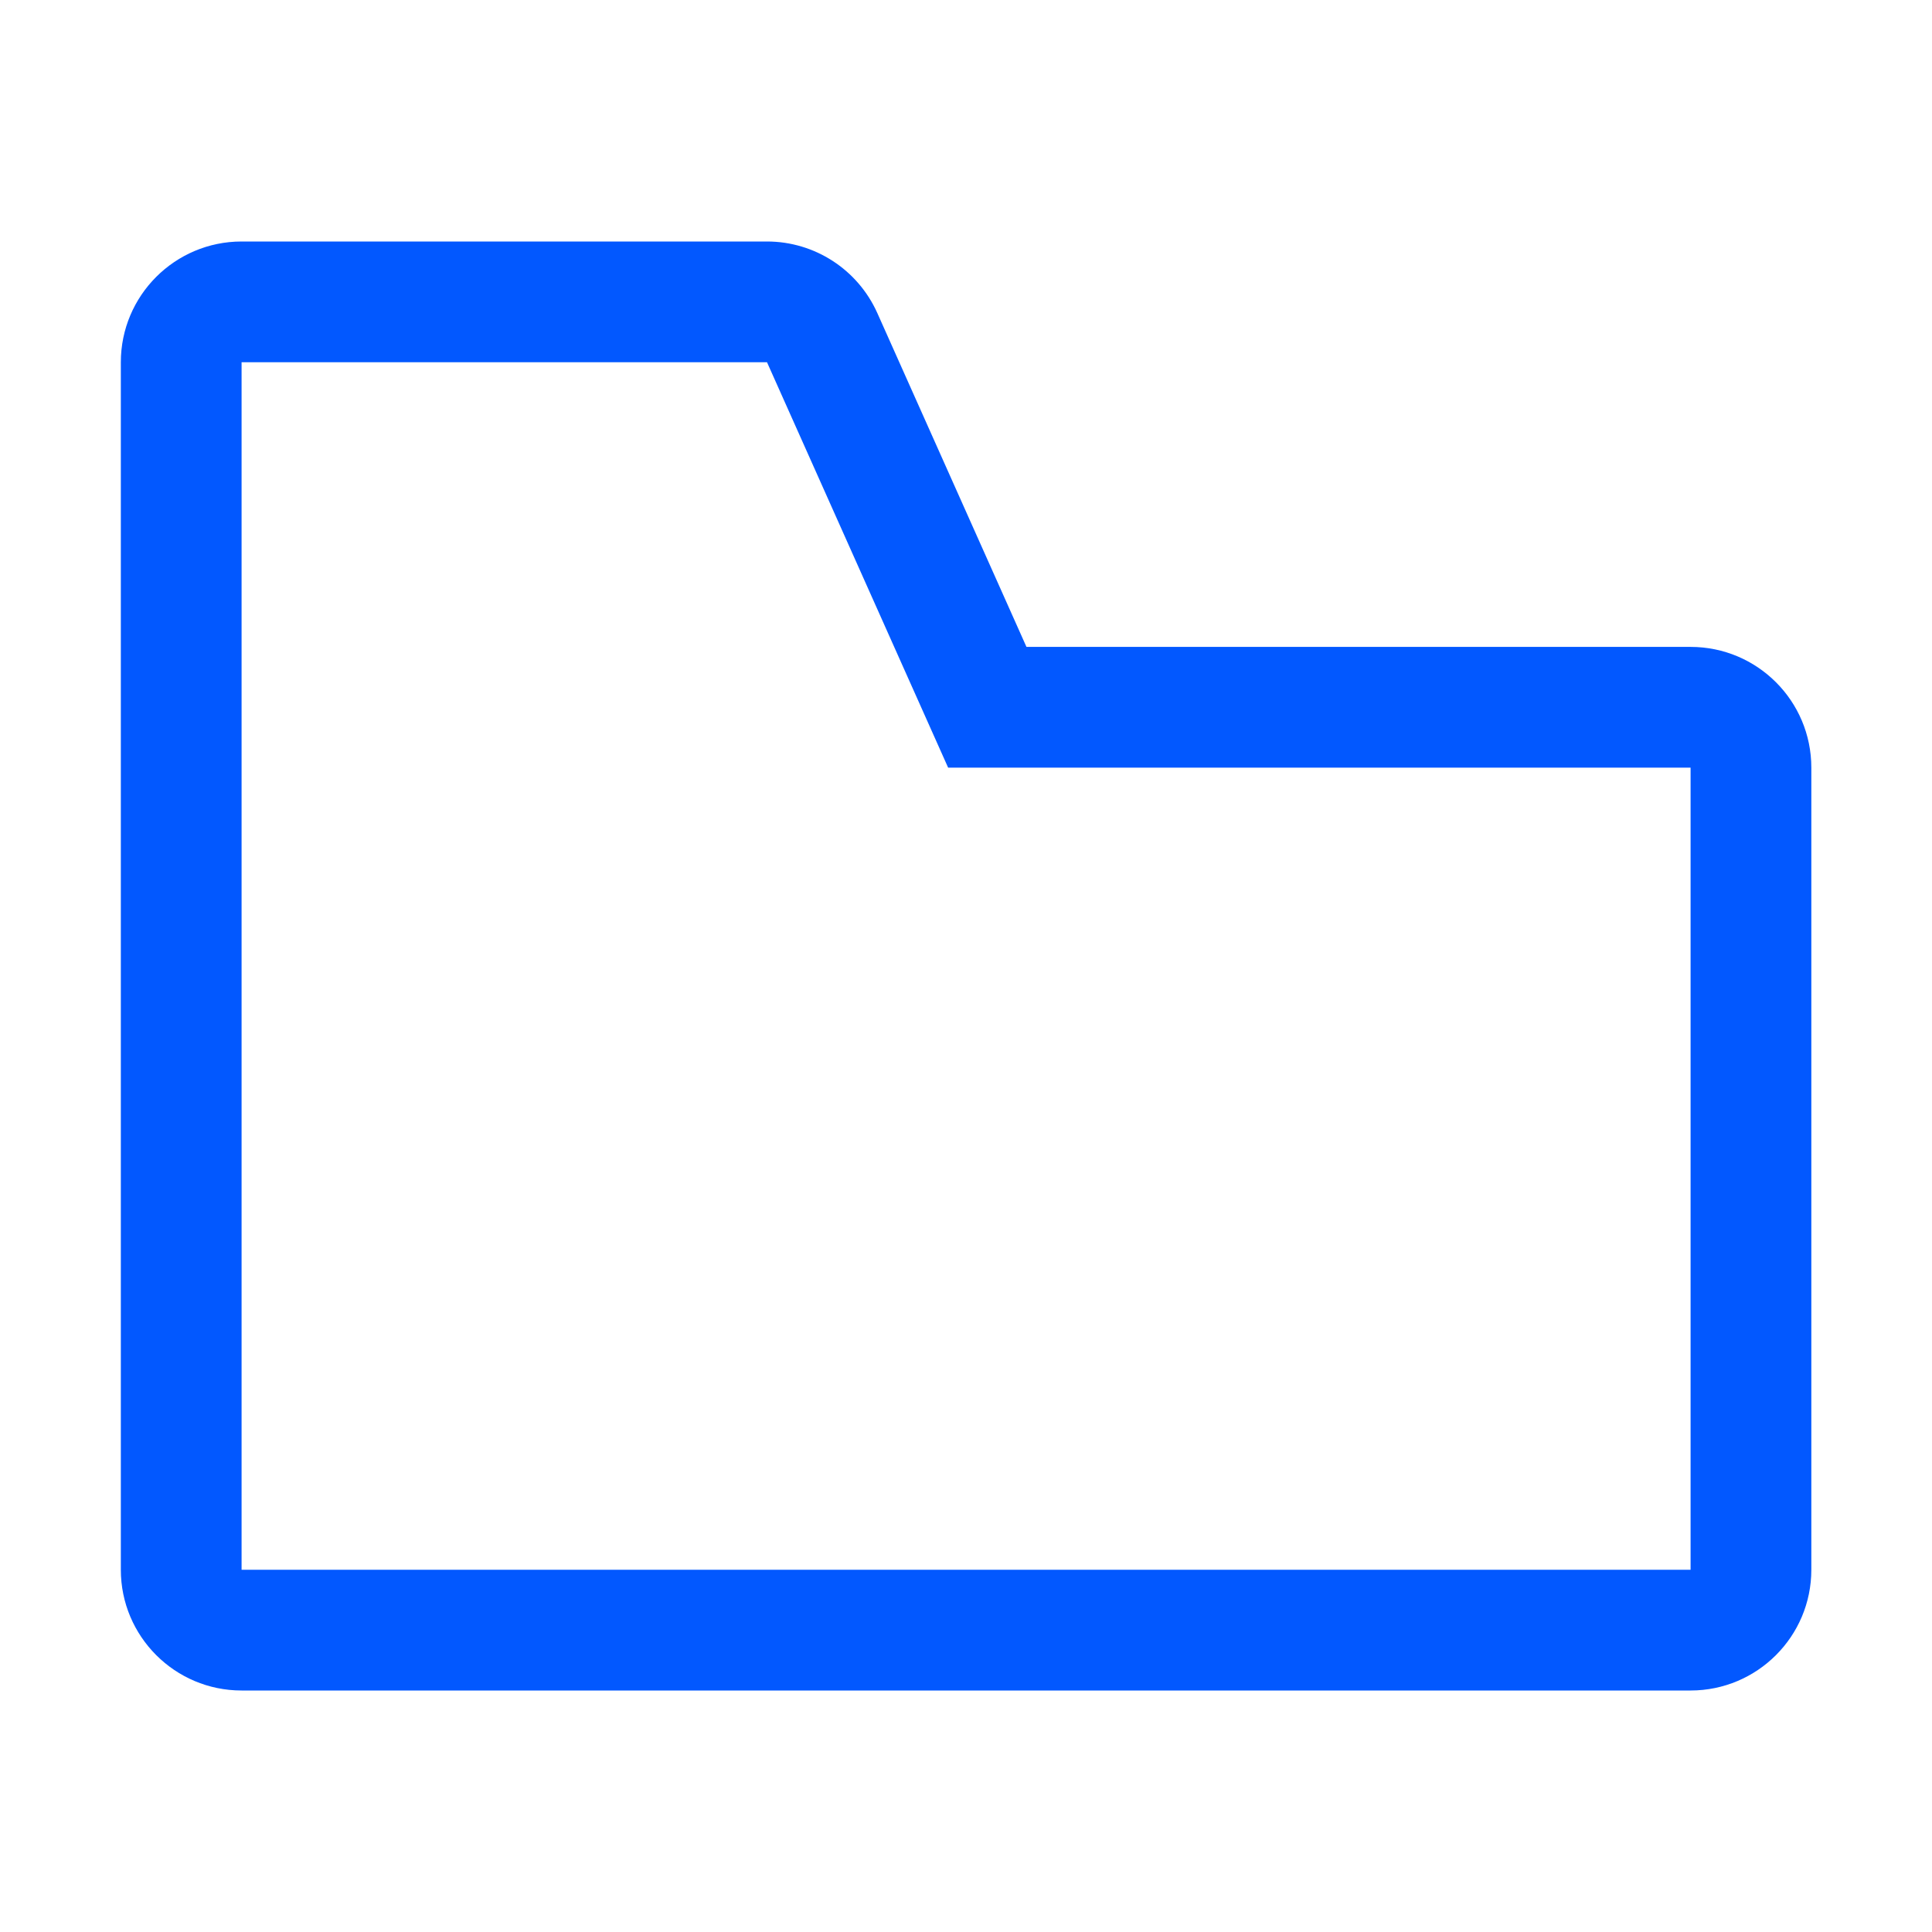 <?xml version="1.0" encoding="UTF-8"?> <svg xmlns="http://www.w3.org/2000/svg" width="24" height="24" viewBox="0 0 24 24" fill="none"> <path fill-rule="evenodd" clip-rule="evenodd" d="M21.001 19.5H3.001V4.5H9.528L11.778 9.536L21.001 9.536V19.5ZM12.751 8.036L10.898 3.888C10.656 3.348 10.12 3 9.528 3H3.001C2.173 3 1.501 3.672 1.501 4.5V19.5C1.501 20.328 2.173 21 3.001 21H21.001C21.829 21 22.501 20.328 22.501 19.5V9.536C22.501 8.707 21.829 8.036 21.001 8.036H12.751Z" fill="#0258FF"></path> </svg> 